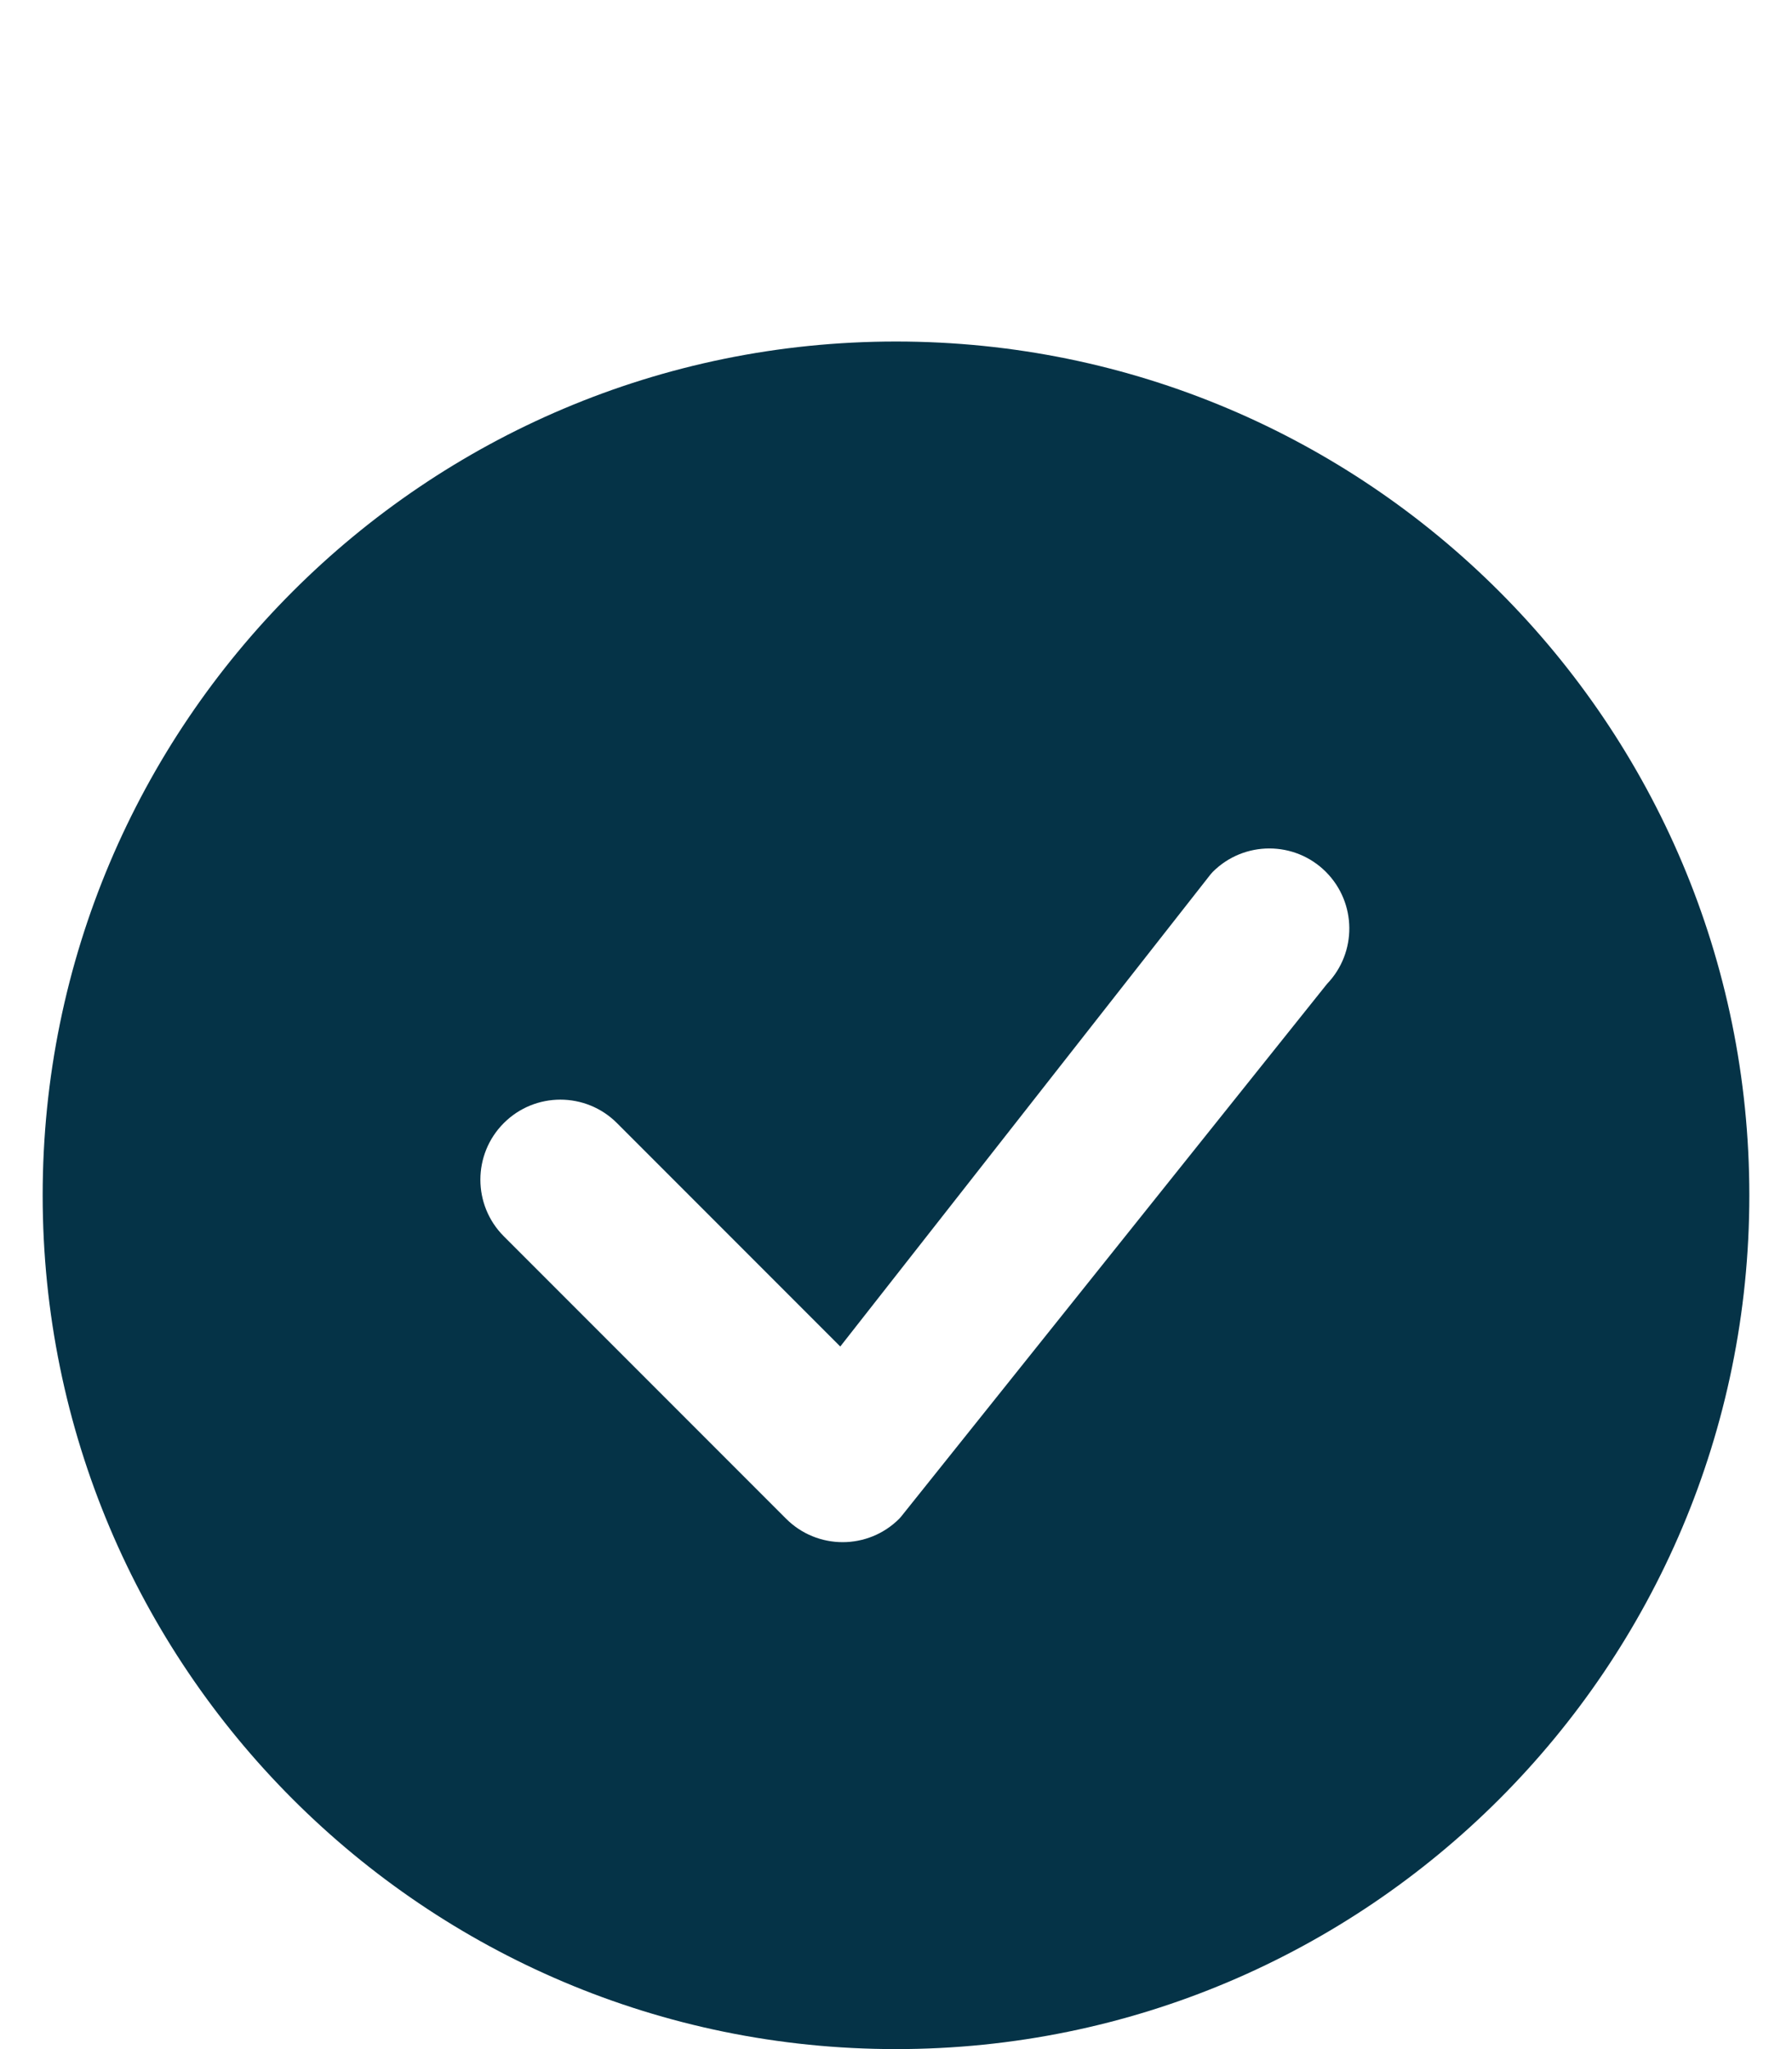<svg width="21" height="24" viewBox="0 0 21 24" fill="none" xmlns="http://www.w3.org/2000/svg">
<path d="M20.5 14C20.5 19.523 16.023 24 10.5 24C4.977 24 0.5 19.523 0.5 14C0.5 8.477 4.977 4 10.5 4C16.023 4 20.5 8.477 20.5 14ZM15.538 10.212C15.172 9.846 14.578 9.846 14.212 10.212C14.203 10.221 14.195 10.23 14.187 10.24L9.847 15.771L7.23 13.154C6.864 12.788 6.27 12.788 5.904 13.154C5.538 13.52 5.538 14.114 5.904 14.48L9.212 17.788C9.578 18.154 10.172 18.154 10.538 17.788C10.546 17.78 10.554 17.771 10.561 17.762L15.551 11.524C15.904 11.157 15.899 10.574 15.538 10.212Z" fill="#053347"/>
</svg>
